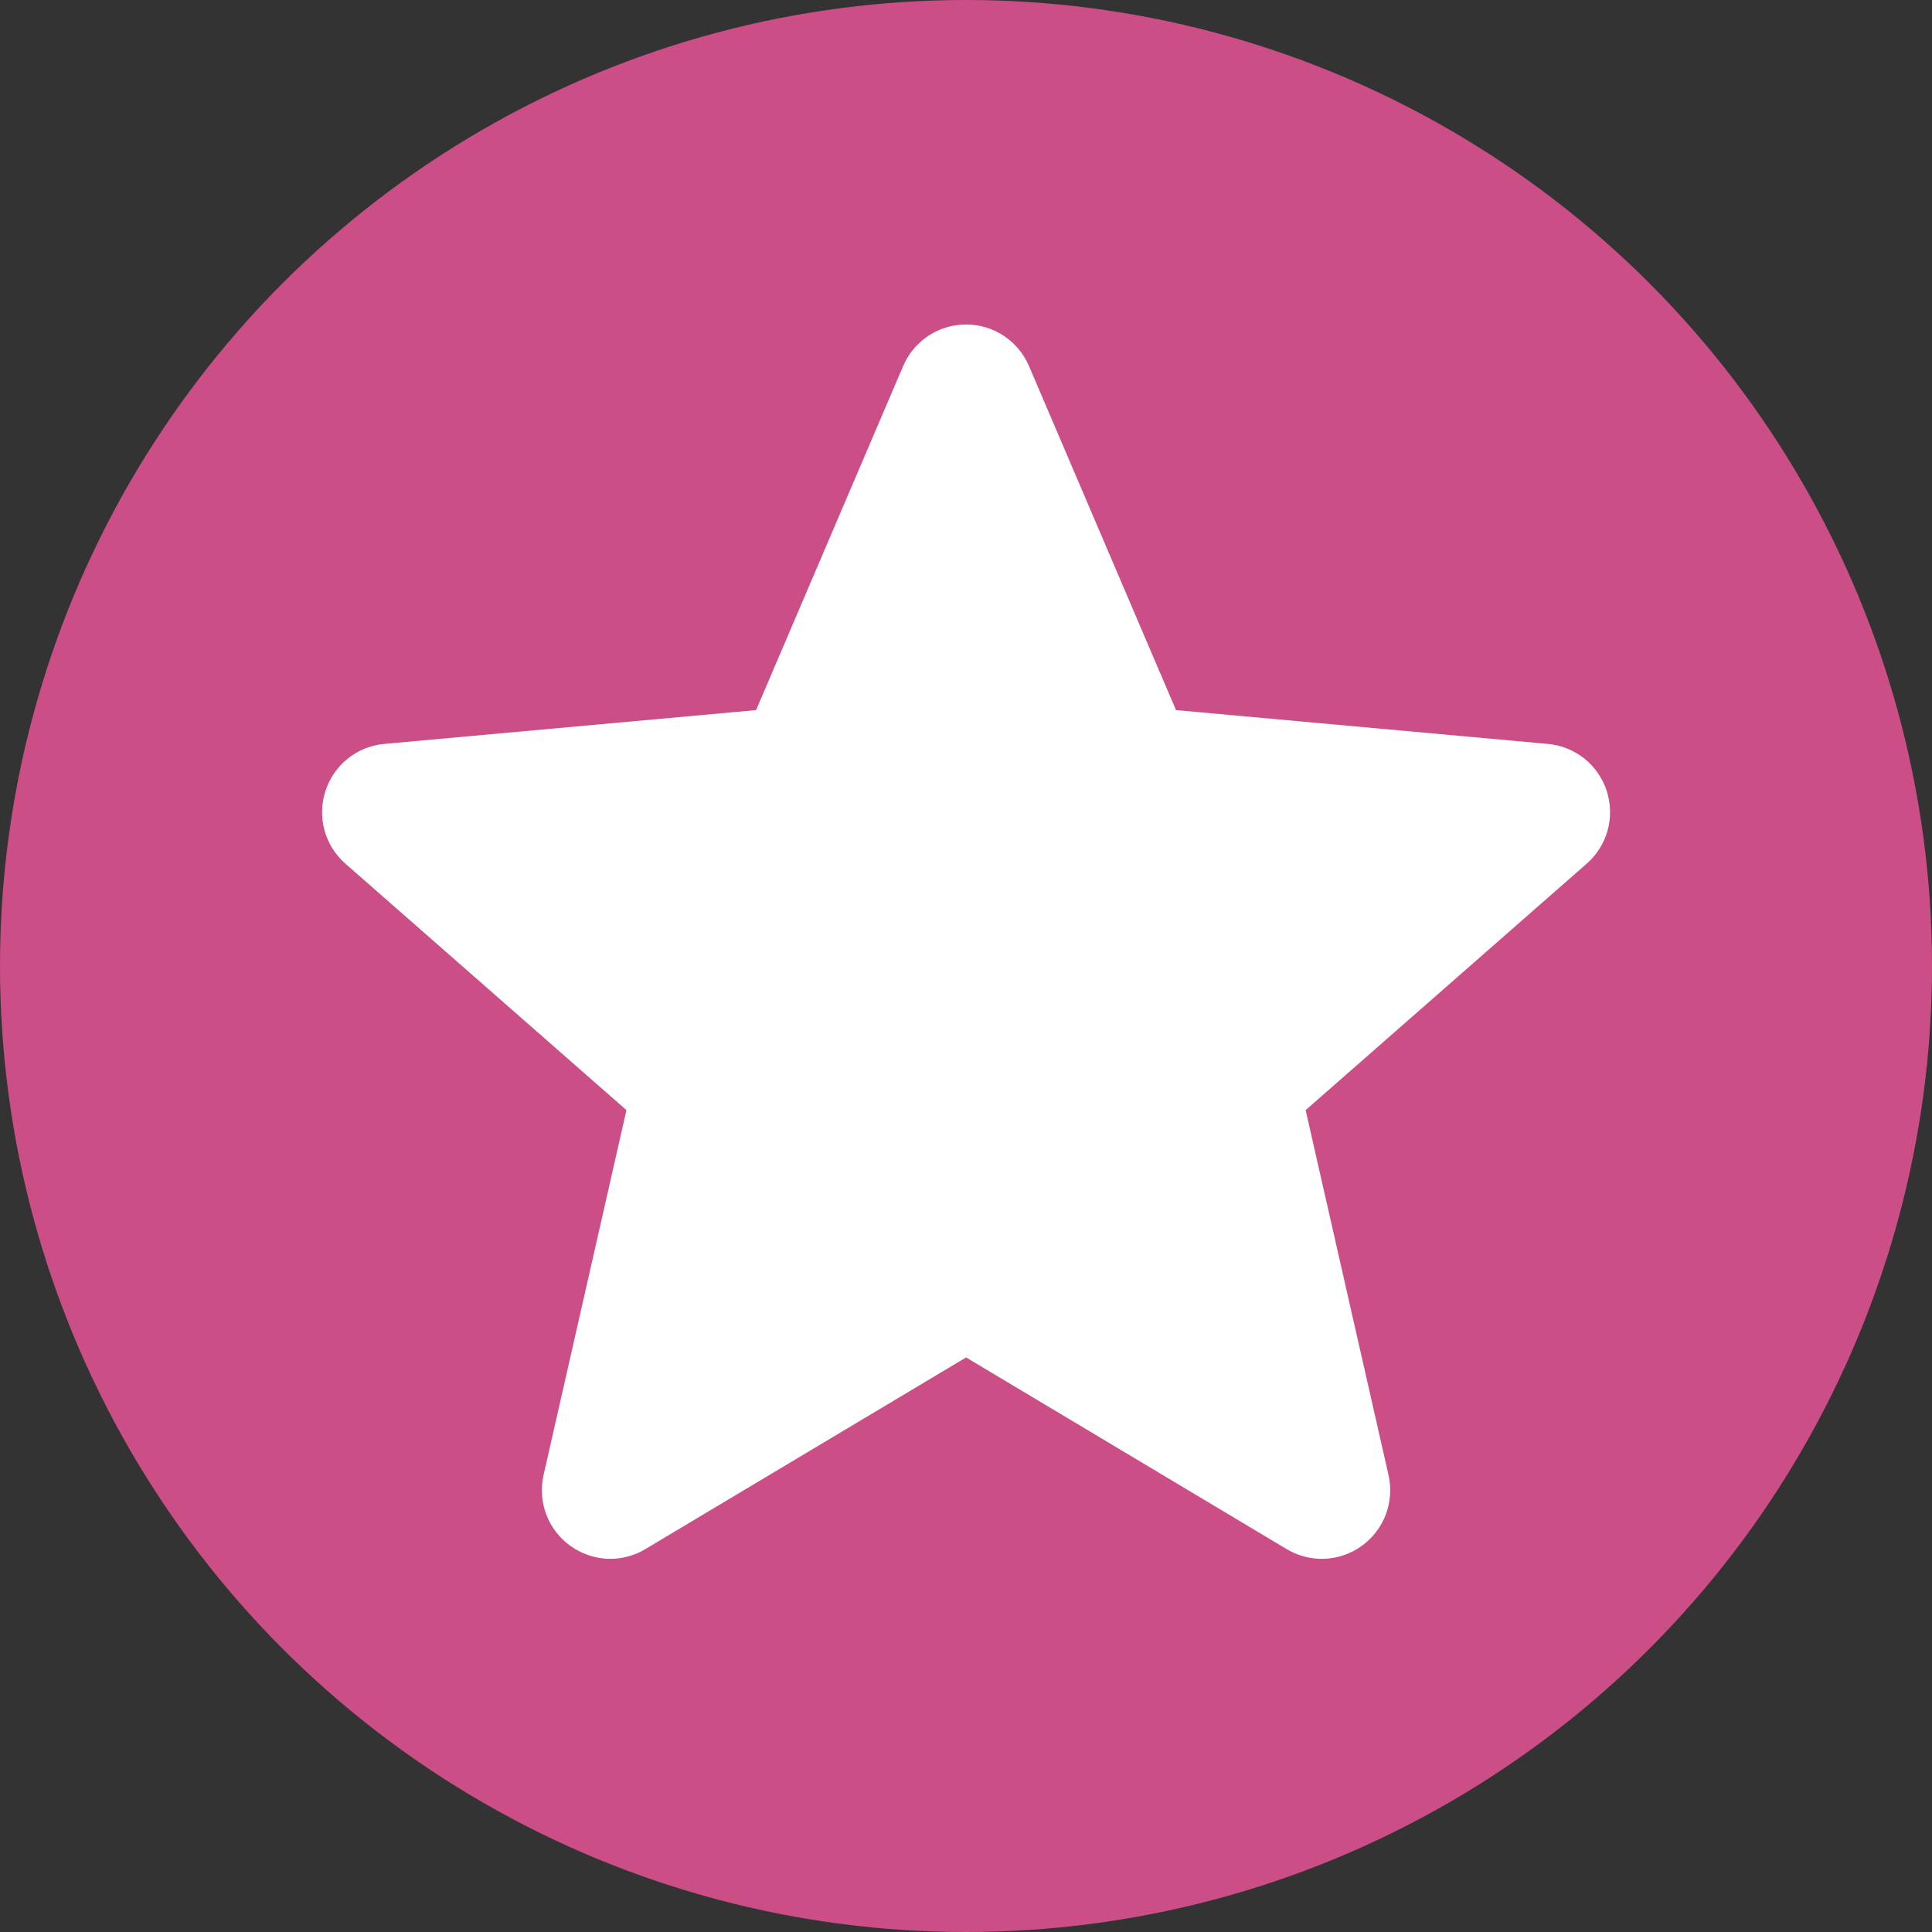 <svg xmlns="http://www.w3.org/2000/svg" width="20" height="20" viewBox="0 0 20 20" fill="none">
<rect x="0" y="0" width="20" height="20" fill="#333333" stroke="none"/>
<circle cx="10" cy="10" r="10" fill="#CC4E86"/>
<g clip-path="url(#clip0_926_2609)">
<path d="M16.633 8.188C16.59 8.056 16.509 7.939 16.401 7.852C16.292 7.766 16.161 7.713 16.023 7.701L12.174 7.351L10.652 3.789C10.54 3.528 10.285 3.359 10.001 3.359C9.717 3.359 9.461 3.528 9.349 3.79L7.827 7.351L3.978 7.701C3.84 7.713 3.709 7.766 3.6 7.853C3.492 7.939 3.412 8.056 3.369 8.188C3.281 8.458 3.362 8.754 3.576 8.941L6.485 11.492L5.627 15.27C5.564 15.548 5.672 15.835 5.903 16.002C6.027 16.091 6.172 16.137 6.318 16.137C6.444 16.137 6.569 16.103 6.681 16.036L10.001 14.052L13.319 16.036C13.562 16.182 13.868 16.169 14.098 16.002C14.211 15.92 14.297 15.807 14.346 15.678C14.395 15.547 14.404 15.406 14.374 15.27L13.516 11.492L16.425 8.941C16.529 8.85 16.605 8.73 16.642 8.596C16.679 8.462 16.675 8.32 16.633 8.188Z" fill="white"/>
</g>
<defs>
<clipPath id="clip0_926_2609">
<rect width="13.333" height="13.333" fill="white" transform="translate(3.334 3.334)"/>
</clipPath>
</defs>
</svg>